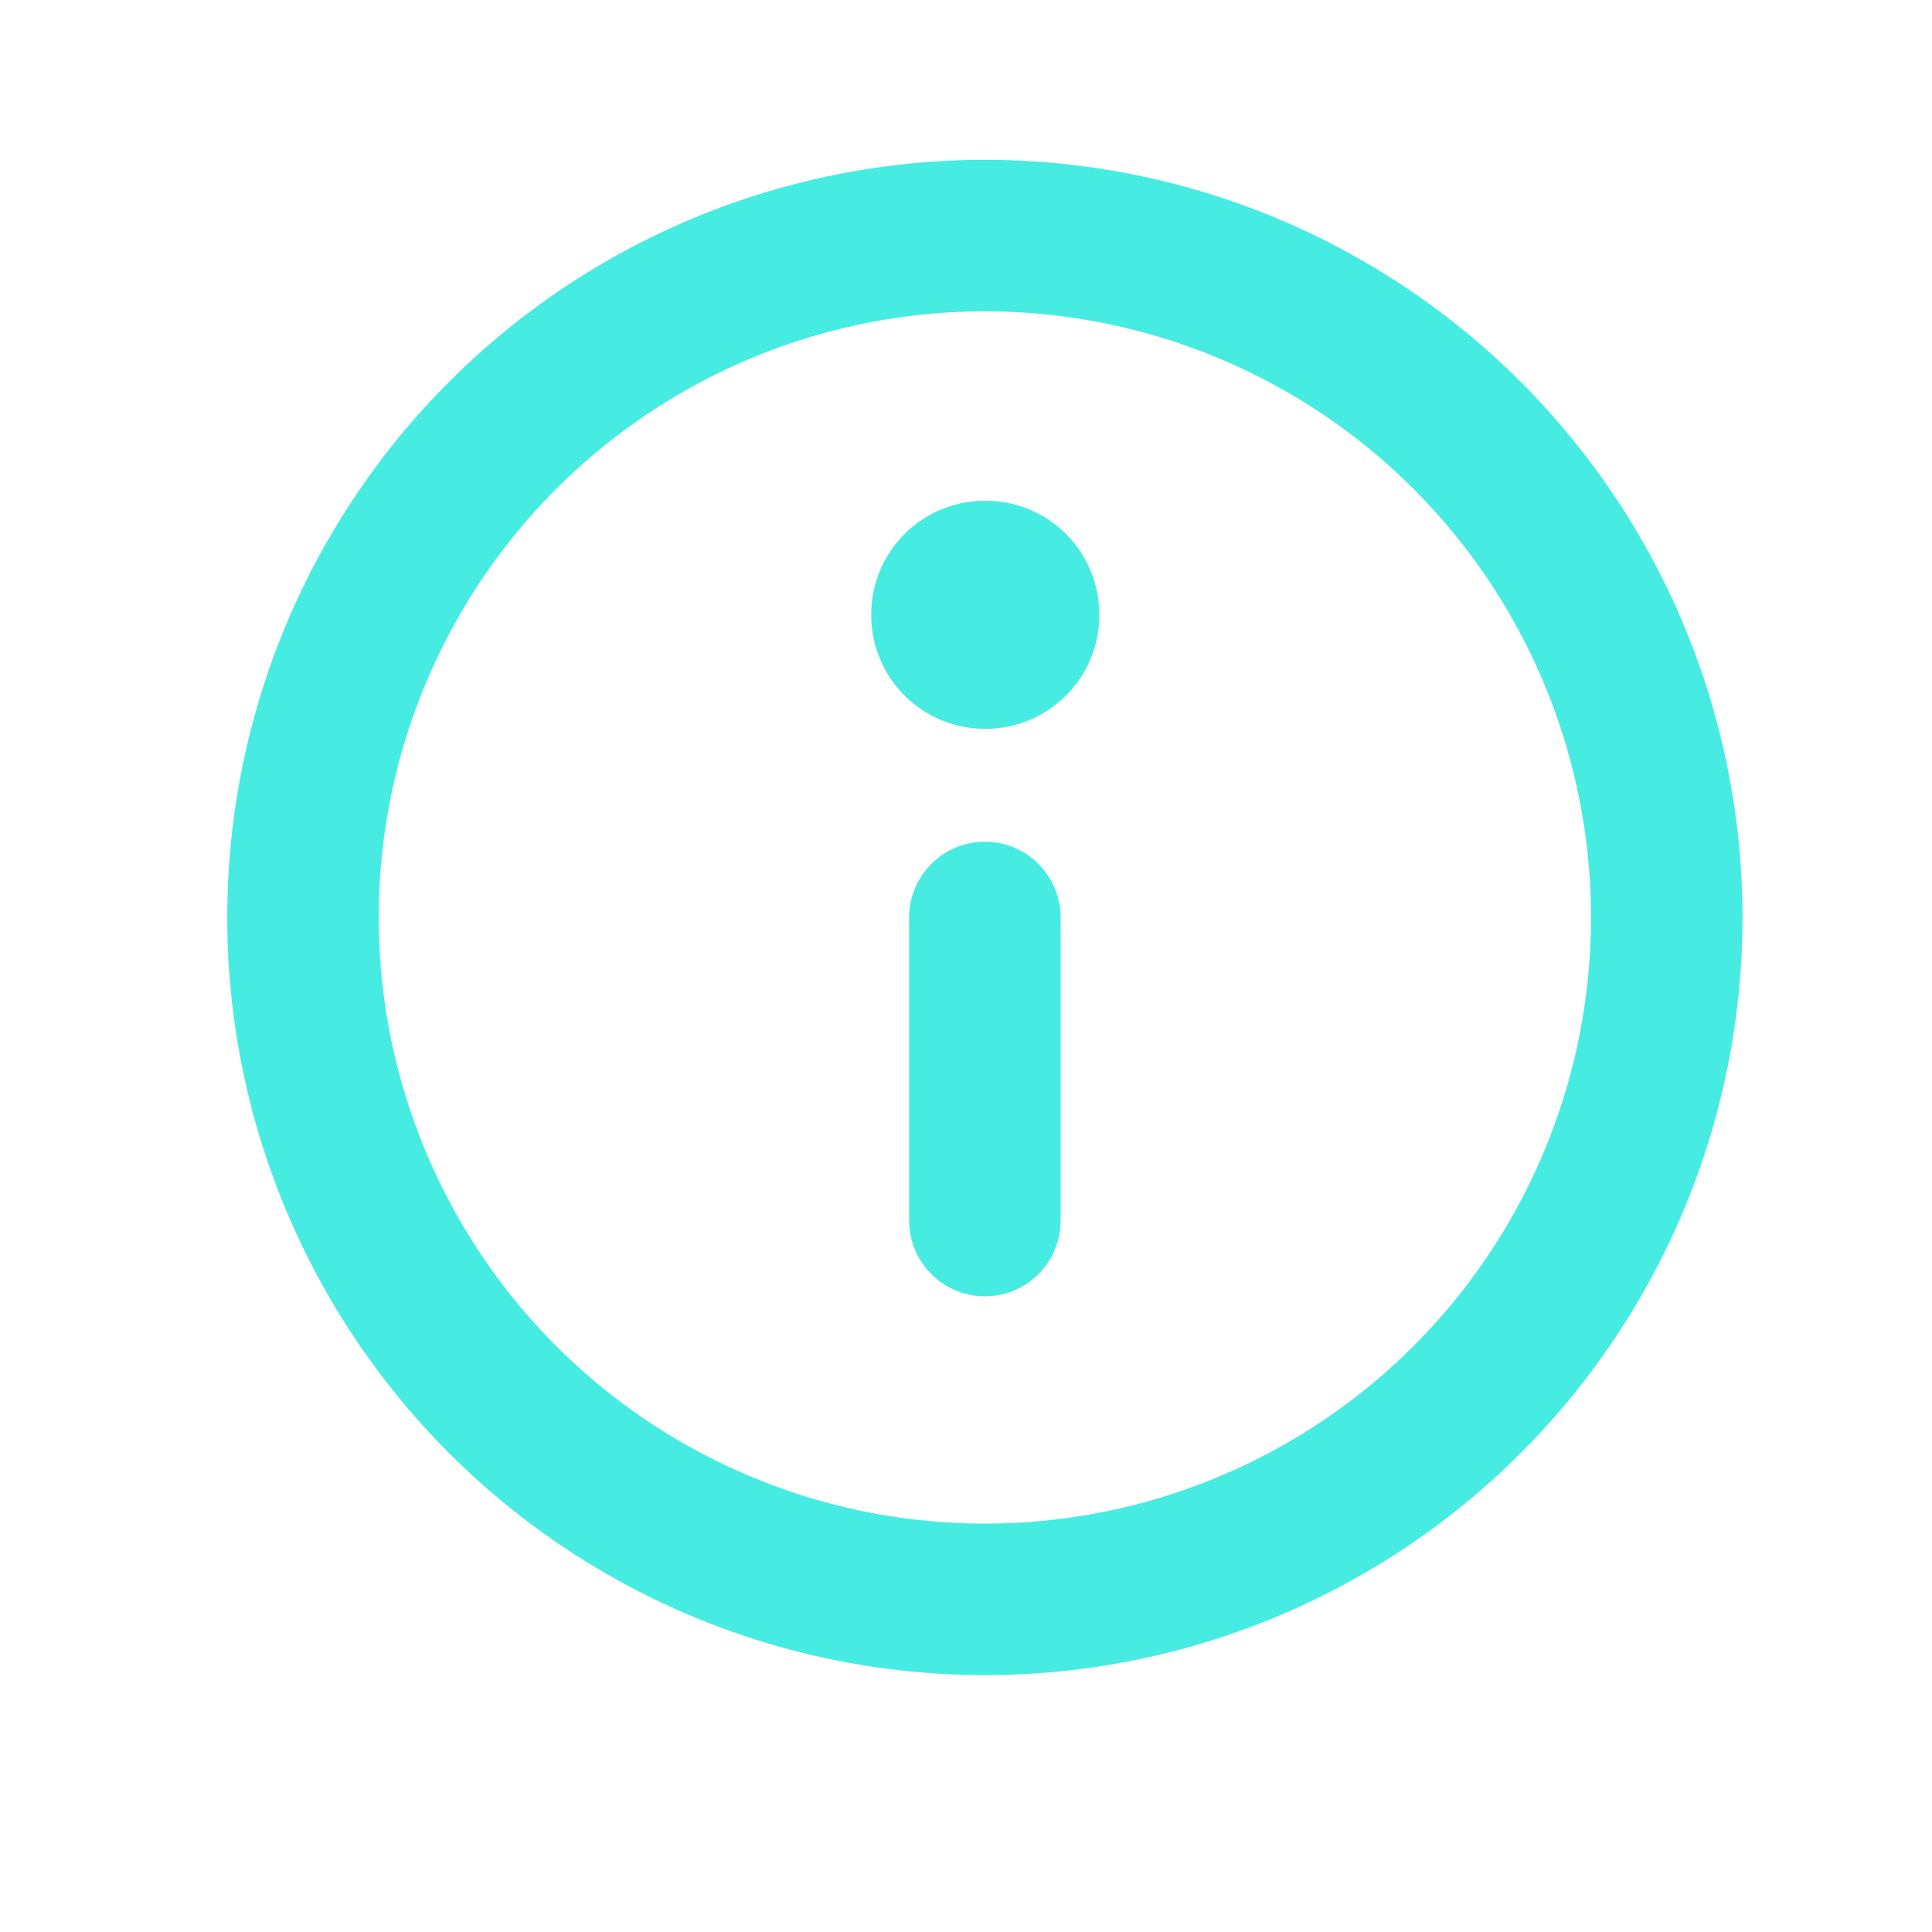 <svg width="17" height="17" viewBox="0 0 17 17" fill="none" xmlns="http://www.w3.org/2000/svg">
<g clip-path="url(#clip0_2423_7030)">
<circle cx="8.666" cy="8.073" r="6" stroke="#46ECE1" stroke-width="1.333" stroke-linecap="round" stroke-linejoin="round"/>
<rect x="8.666" y="5.406" width="0.007" height="0.007" stroke="#46ECE1" stroke-width="2" stroke-linejoin="round"/>
<path d="M8.666 8.073V10.74" stroke="#46ECE1" stroke-width="1.333" stroke-linecap="round" stroke-linejoin="round"/>
</g>
<defs>
<clipPath id="clip0_2423_7030">
<rect width="16" height="16" fill="white" transform="translate(0.667 0.073)"/>
</clipPath>
</defs>
</svg>
